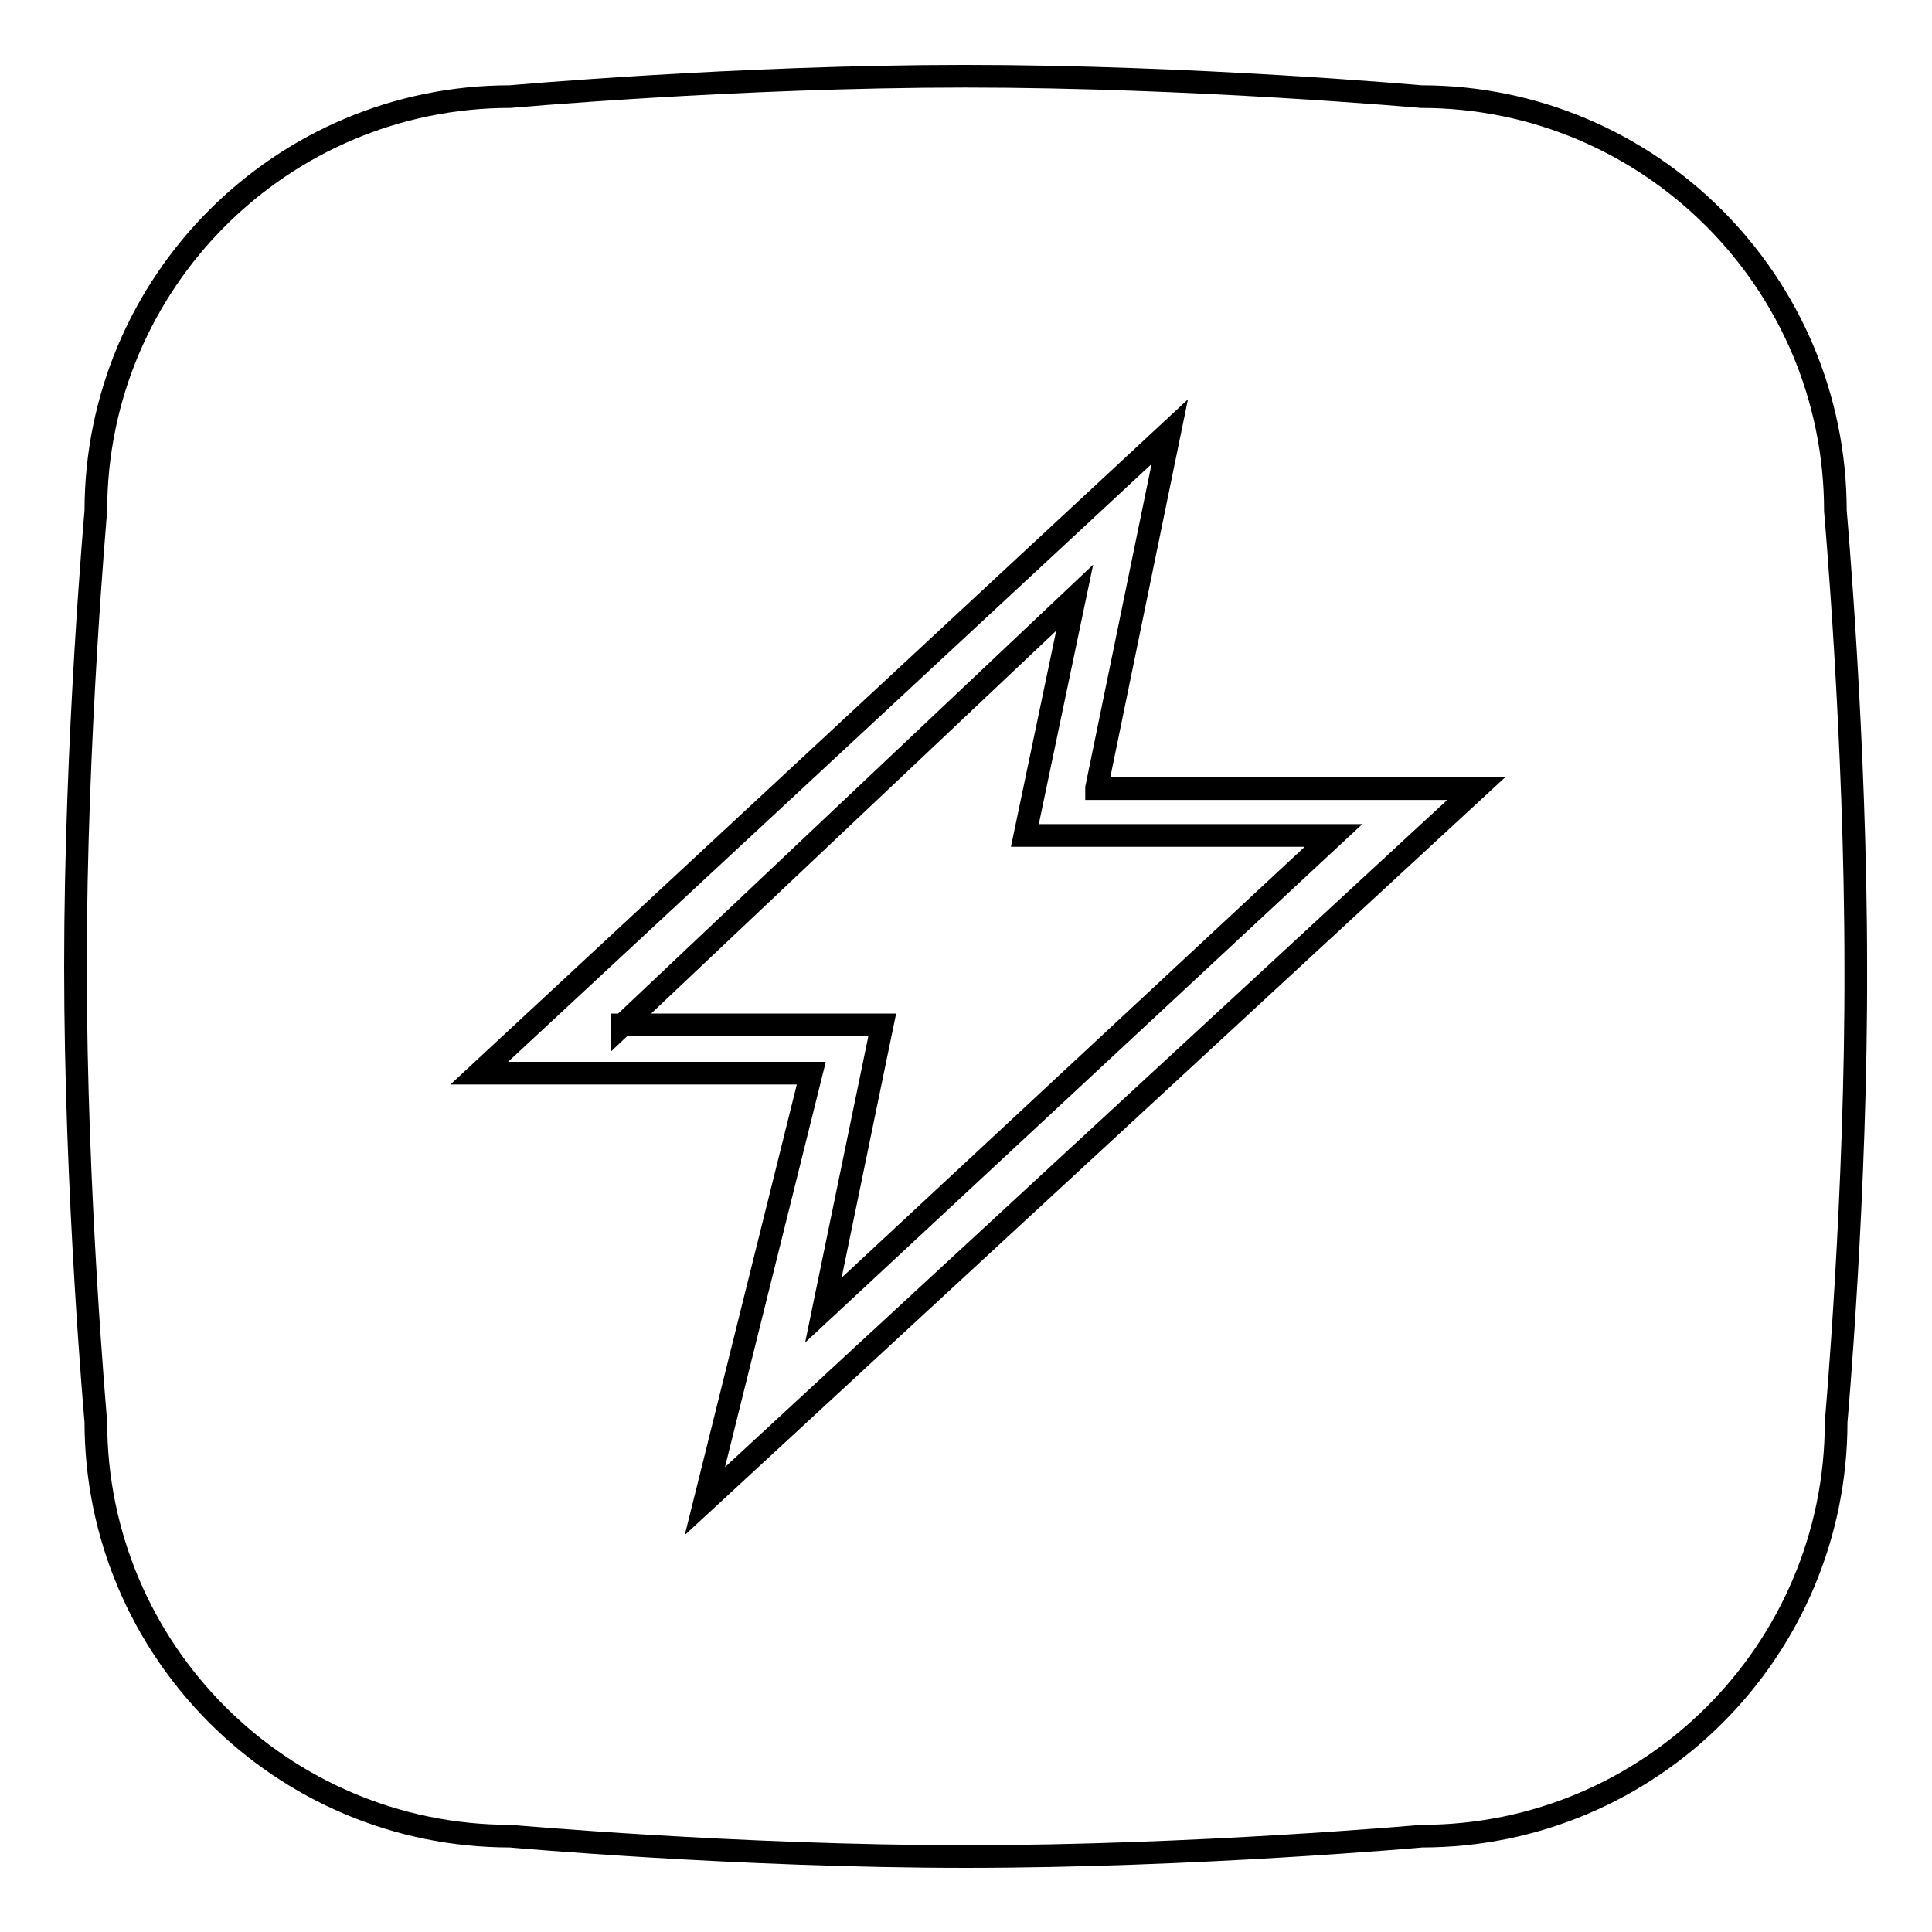 <?xml version="1.0" encoding="utf-8"?>
<!-- Svg Vector Icons : http://www.onlinewebfonts.com/icon -->
<!DOCTYPE svg PUBLIC "-//W3C//DTD SVG 1.1//EN" "http://www.w3.org/Graphics/SVG/1.1/DTD/svg11.dtd">
<svg version="1.1" xmlns="http://www.w3.org/2000/svg" xmlns:xlink="http://www.w3.org/1999/xlink" x="0px" y="0px" viewBox="0 0 256 256" enable-background="new 0 0 256 256" xml:space="preserve">
<g><g><path stroke-width="3" fill-opacity="0" stroke="#000000"  d="M243.3,188.4c0,30.3-24.6,54.9-54.9,54.9c0,0-30.2,2.7-60.4,2.7c-30.2,0-60.4-2.7-60.4-2.7c-30.3,0-54.9-24.6-54.9-54.9c0,0-2.7-30.2-2.7-60.4c0-30.1,2.7-60.3,2.7-60.3c0-30.3,24.6-54.9,54.9-54.9c0,0,30.2-2.7,60.3-2.7c30.2,0,60.4,2.7,60.4,2.7c30.3,0,54.9,24.6,54.9,54.9c0,0,2.7,30.2,2.7,60.4C246,158.2,243.3,188.4,243.3,188.4z M145.3,104.4l9.7-47.2l-91.5,85h44l-14.1,56.7l102.2-94.4H145.3z M82.4,135.9l60-56.7l-6.6,31.5h40.9l-67.6,62.9l7.8-37.8H82.4L82.4,135.9z"/></g></g>
</svg>
